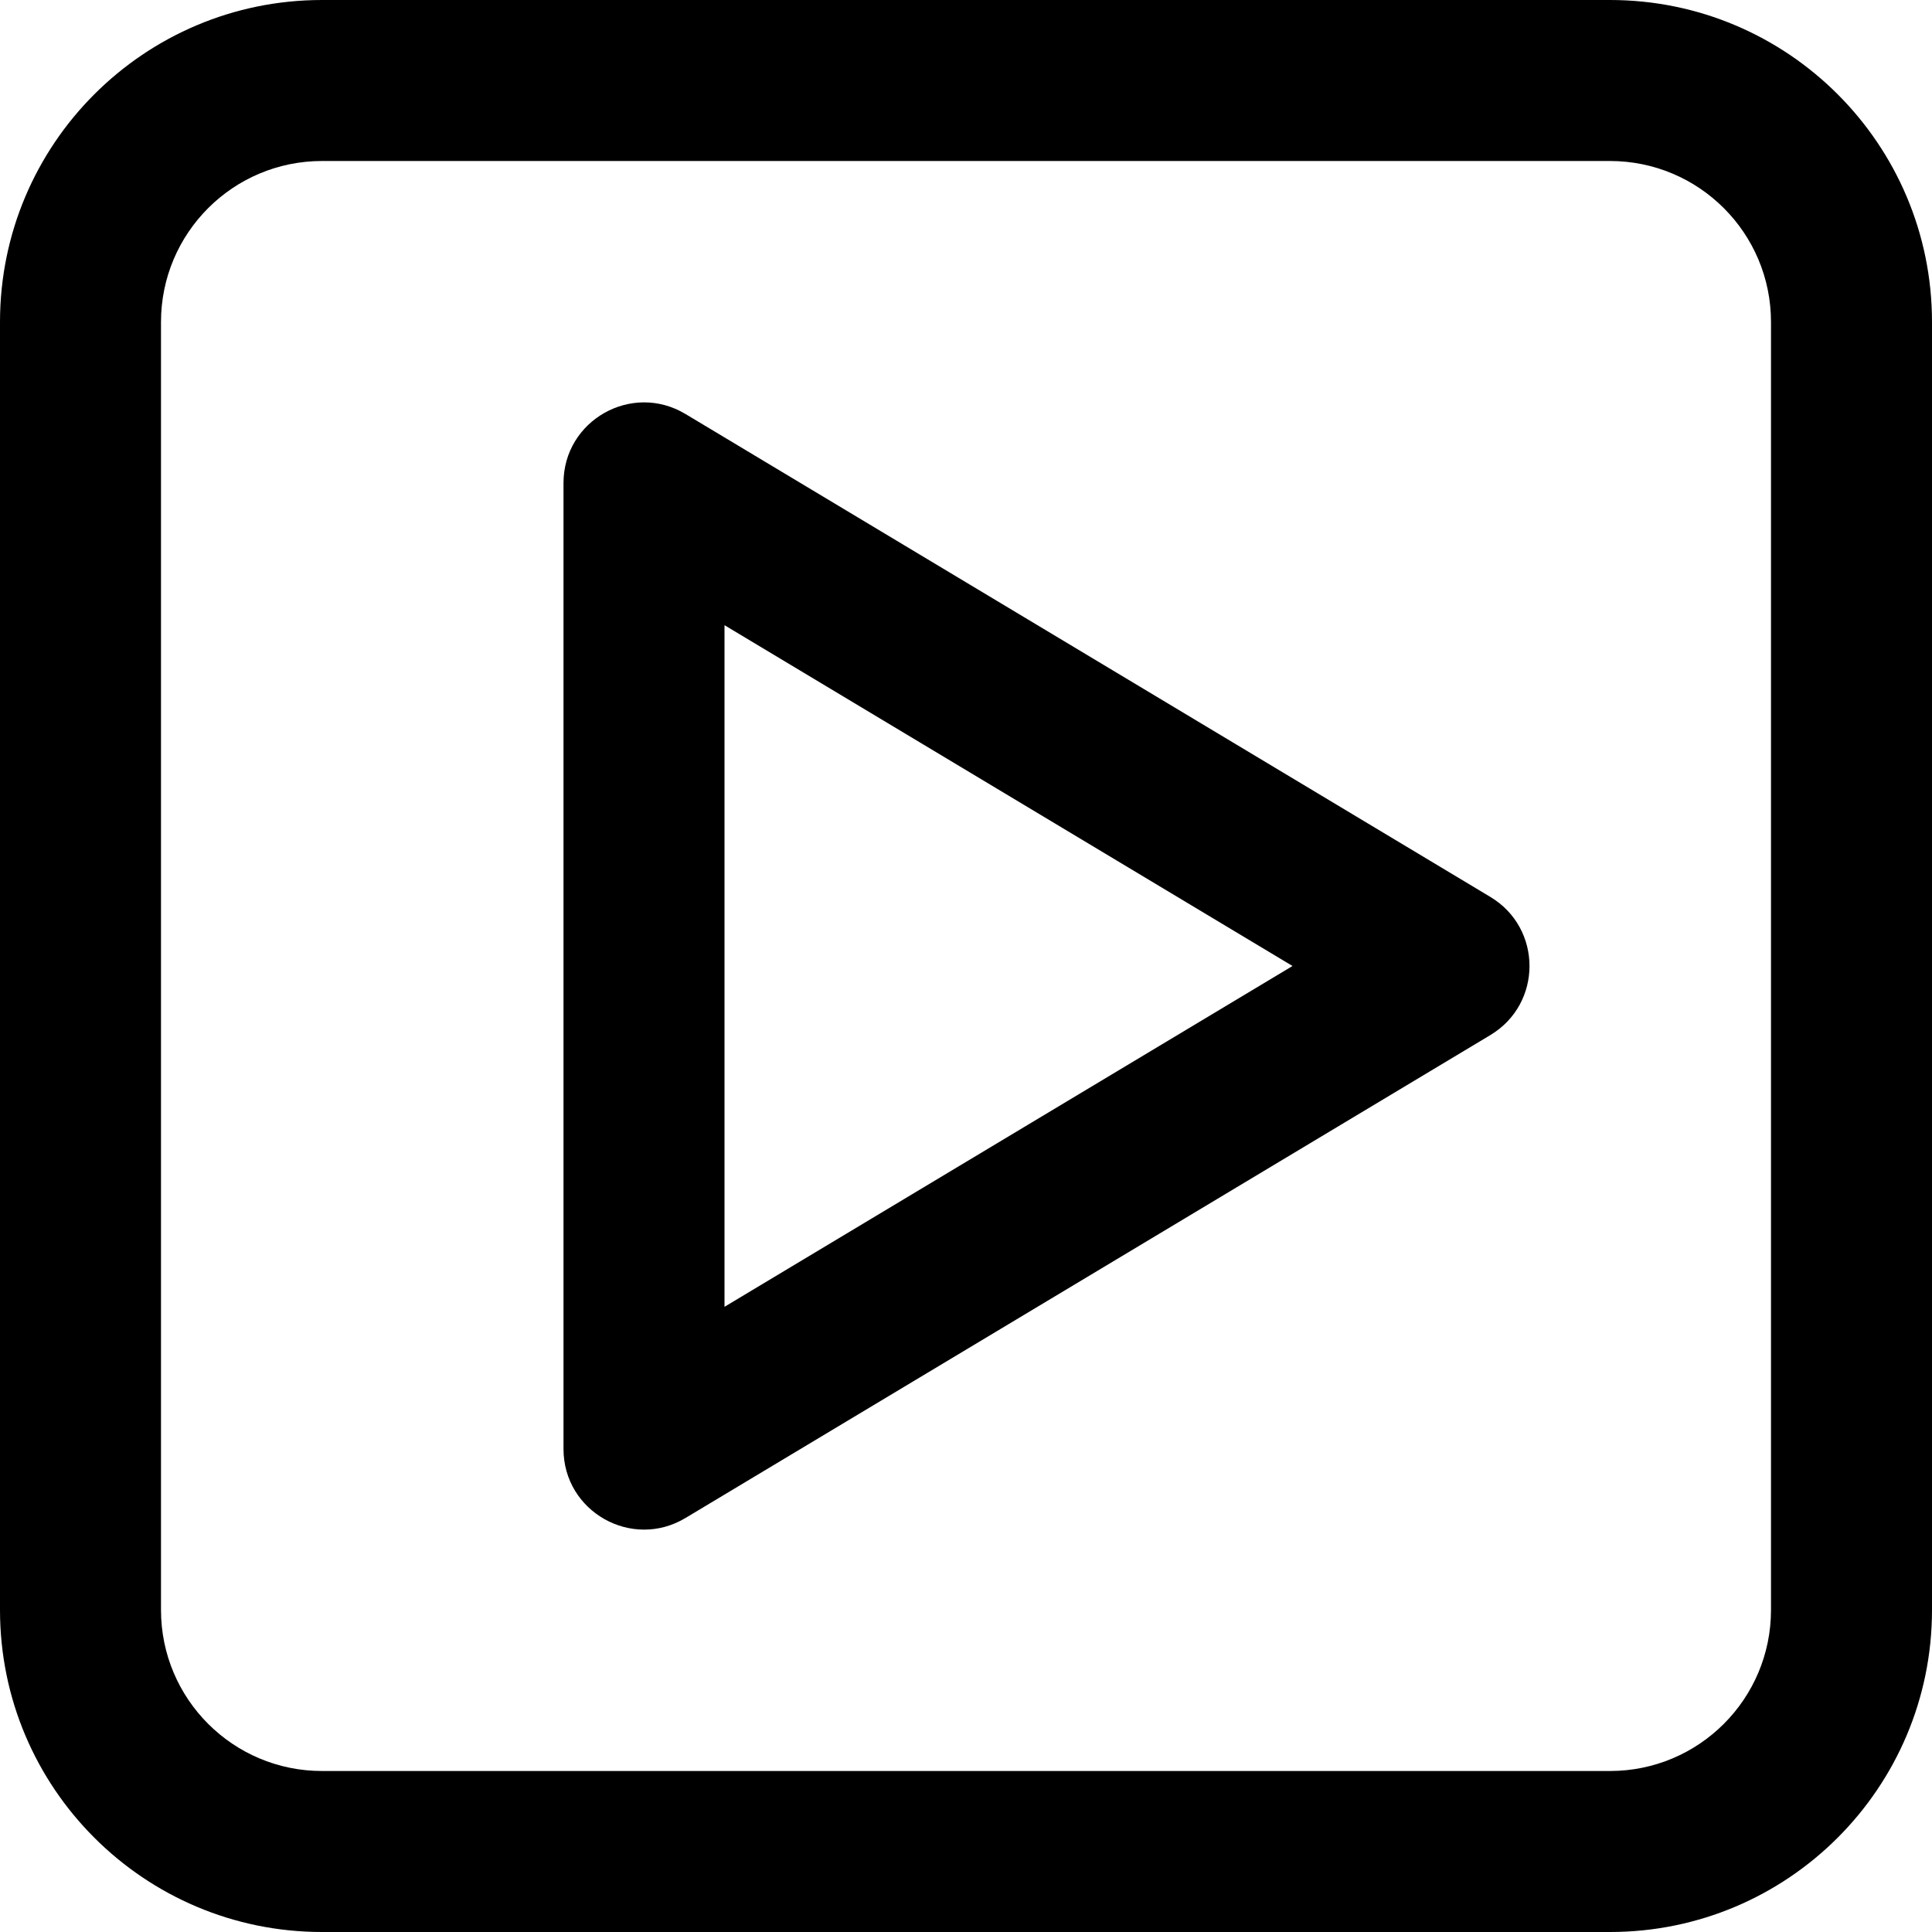 <?xml version="1.0" encoding="iso-8859-1"?>
<!-- Uploaded to: SVG Repo, www.svgrepo.com, Generator: SVG Repo Mixer Tools -->
<svg fill="#000000" height="800px" width="800px" version="1.1" id="Layer_1" xmlns="http://www.w3.org/2000/svg" xmlns:xlink="http://www.w3.org/1999/xlink" 
	 viewBox="0 0 512 512" xml:space="preserve">
<g>
	<g>
		<g>
			<path d="M426.667,0H85.333C38.202,0,0,38.202,0,85.333v341.333C0,473.798,38.202,512,85.333,512h341.333
				C473.798,512,512,473.798,512,426.667V85.333C512,38.202,473.798,0,426.667,0z M469.333,426.667
				c0,23.567-19.099,42.667-42.667,42.667H85.333c-23.567,0-42.667-19.099-42.667-42.667V85.333
				c0-23.567,19.099-42.667,42.667-42.667h341.333c23.567,0,42.667,19.099,42.667,42.667V426.667z"/>
			<path d="M394.976,237.707l-213.333-128c-14.219-8.532-32.309,1.711-32.309,18.293v256c0,16.582,18.09,26.825,32.309,18.293
				l213.333-128C408.786,266.007,408.786,245.993,394.976,237.707z M192,346.321V165.679L342.535,256L192,346.321z"/>
		</g>
	</g>
</g>
</svg>